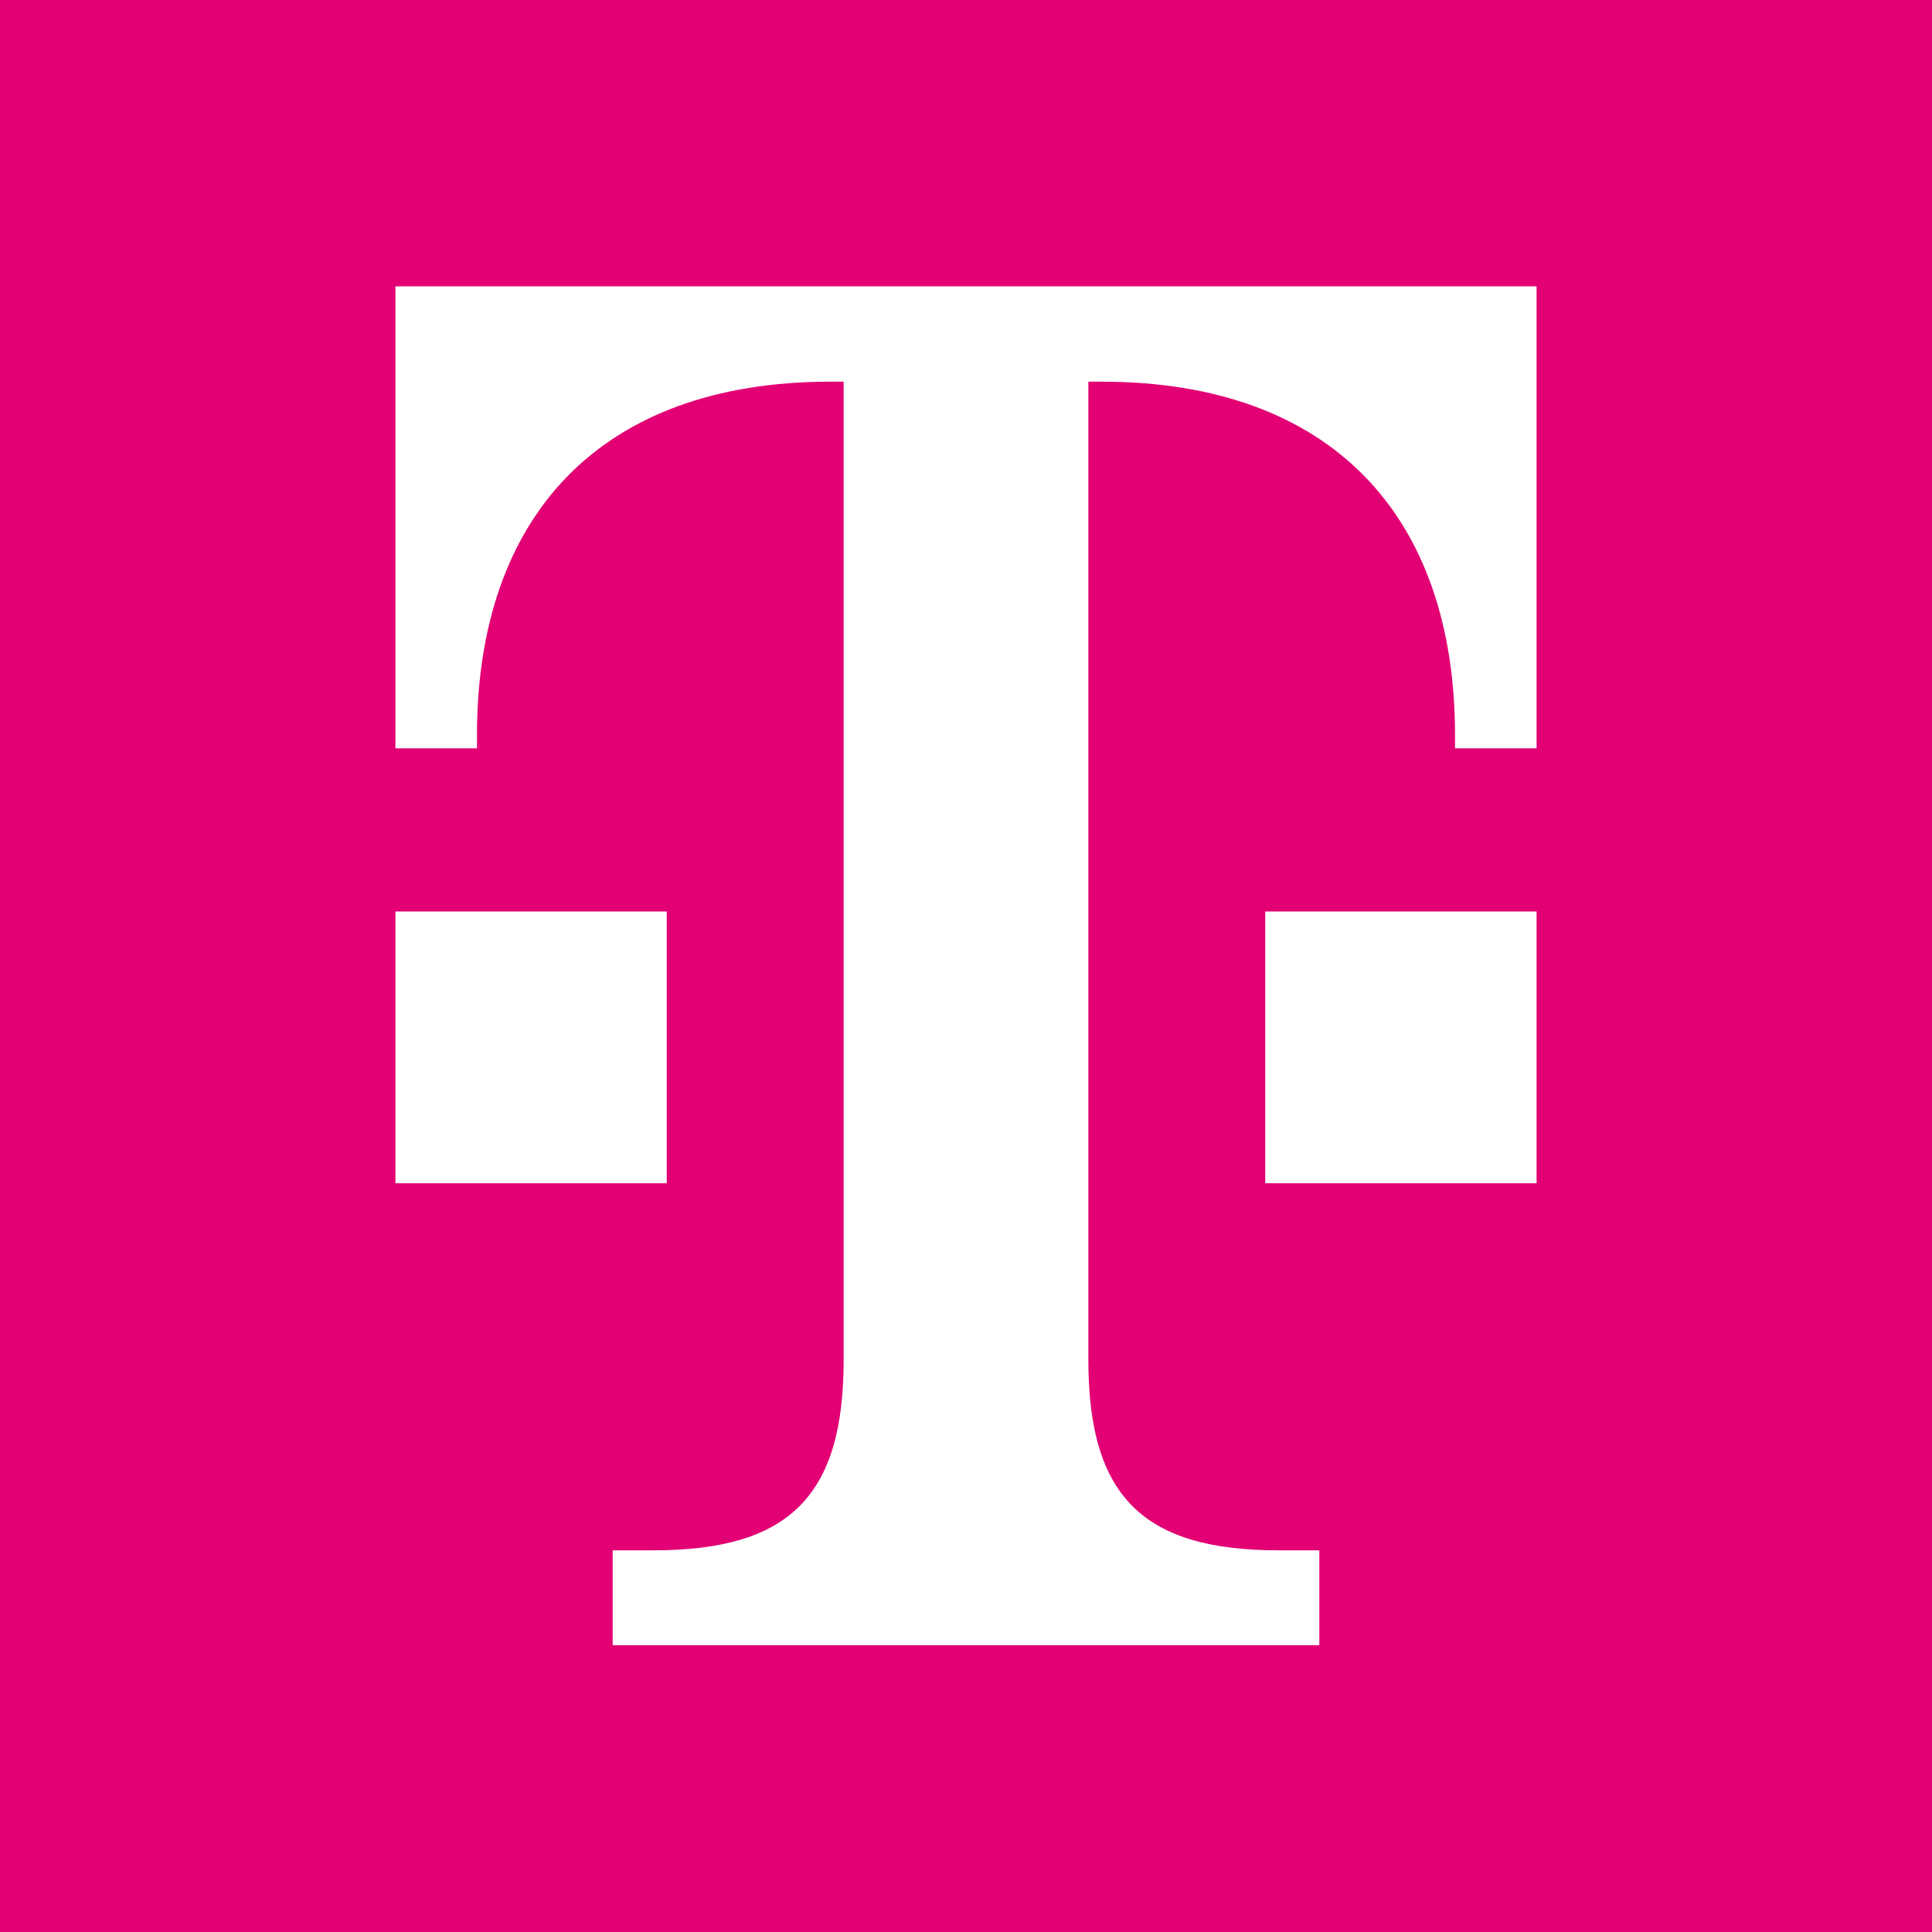 <?xml version="1.0" encoding="UTF-8"?>
<svg id="Layer_1" data-name="Layer 1" xmlns="http://www.w3.org/2000/svg" width="45" height="45" viewBox="0 0 45 45">
  <defs>
    <style>
      .cls-1 {
        fill: #fff;
      }

      .cls-2 {
        fill: #e20074;
      }
    </style>
  </defs>
  <path class="cls-2" d="M0,0h45v45H0V0Z"/>
  <path class="cls-1" d="M15.54,27.56h-6.33v-6.33h6.32v6.33h.01ZM9.21,6.67v10.76h1.9v-.31c0-5.07,2.85-8.23,8.23-8.23h.31v22.79c0,3.16-1.26,4.43-4.43,4.43h-.95v2.21h16.46v-2.21h-.95c-3.16,0-4.43-1.26-4.43-4.43V8.89h.31c5.38,0,8.23,3.16,8.23,8.23v.31h1.9V6.67H9.21ZM29.46,27.56h6.33v-6.33h-6.32v6.33h-.01Z"/>
</svg>
